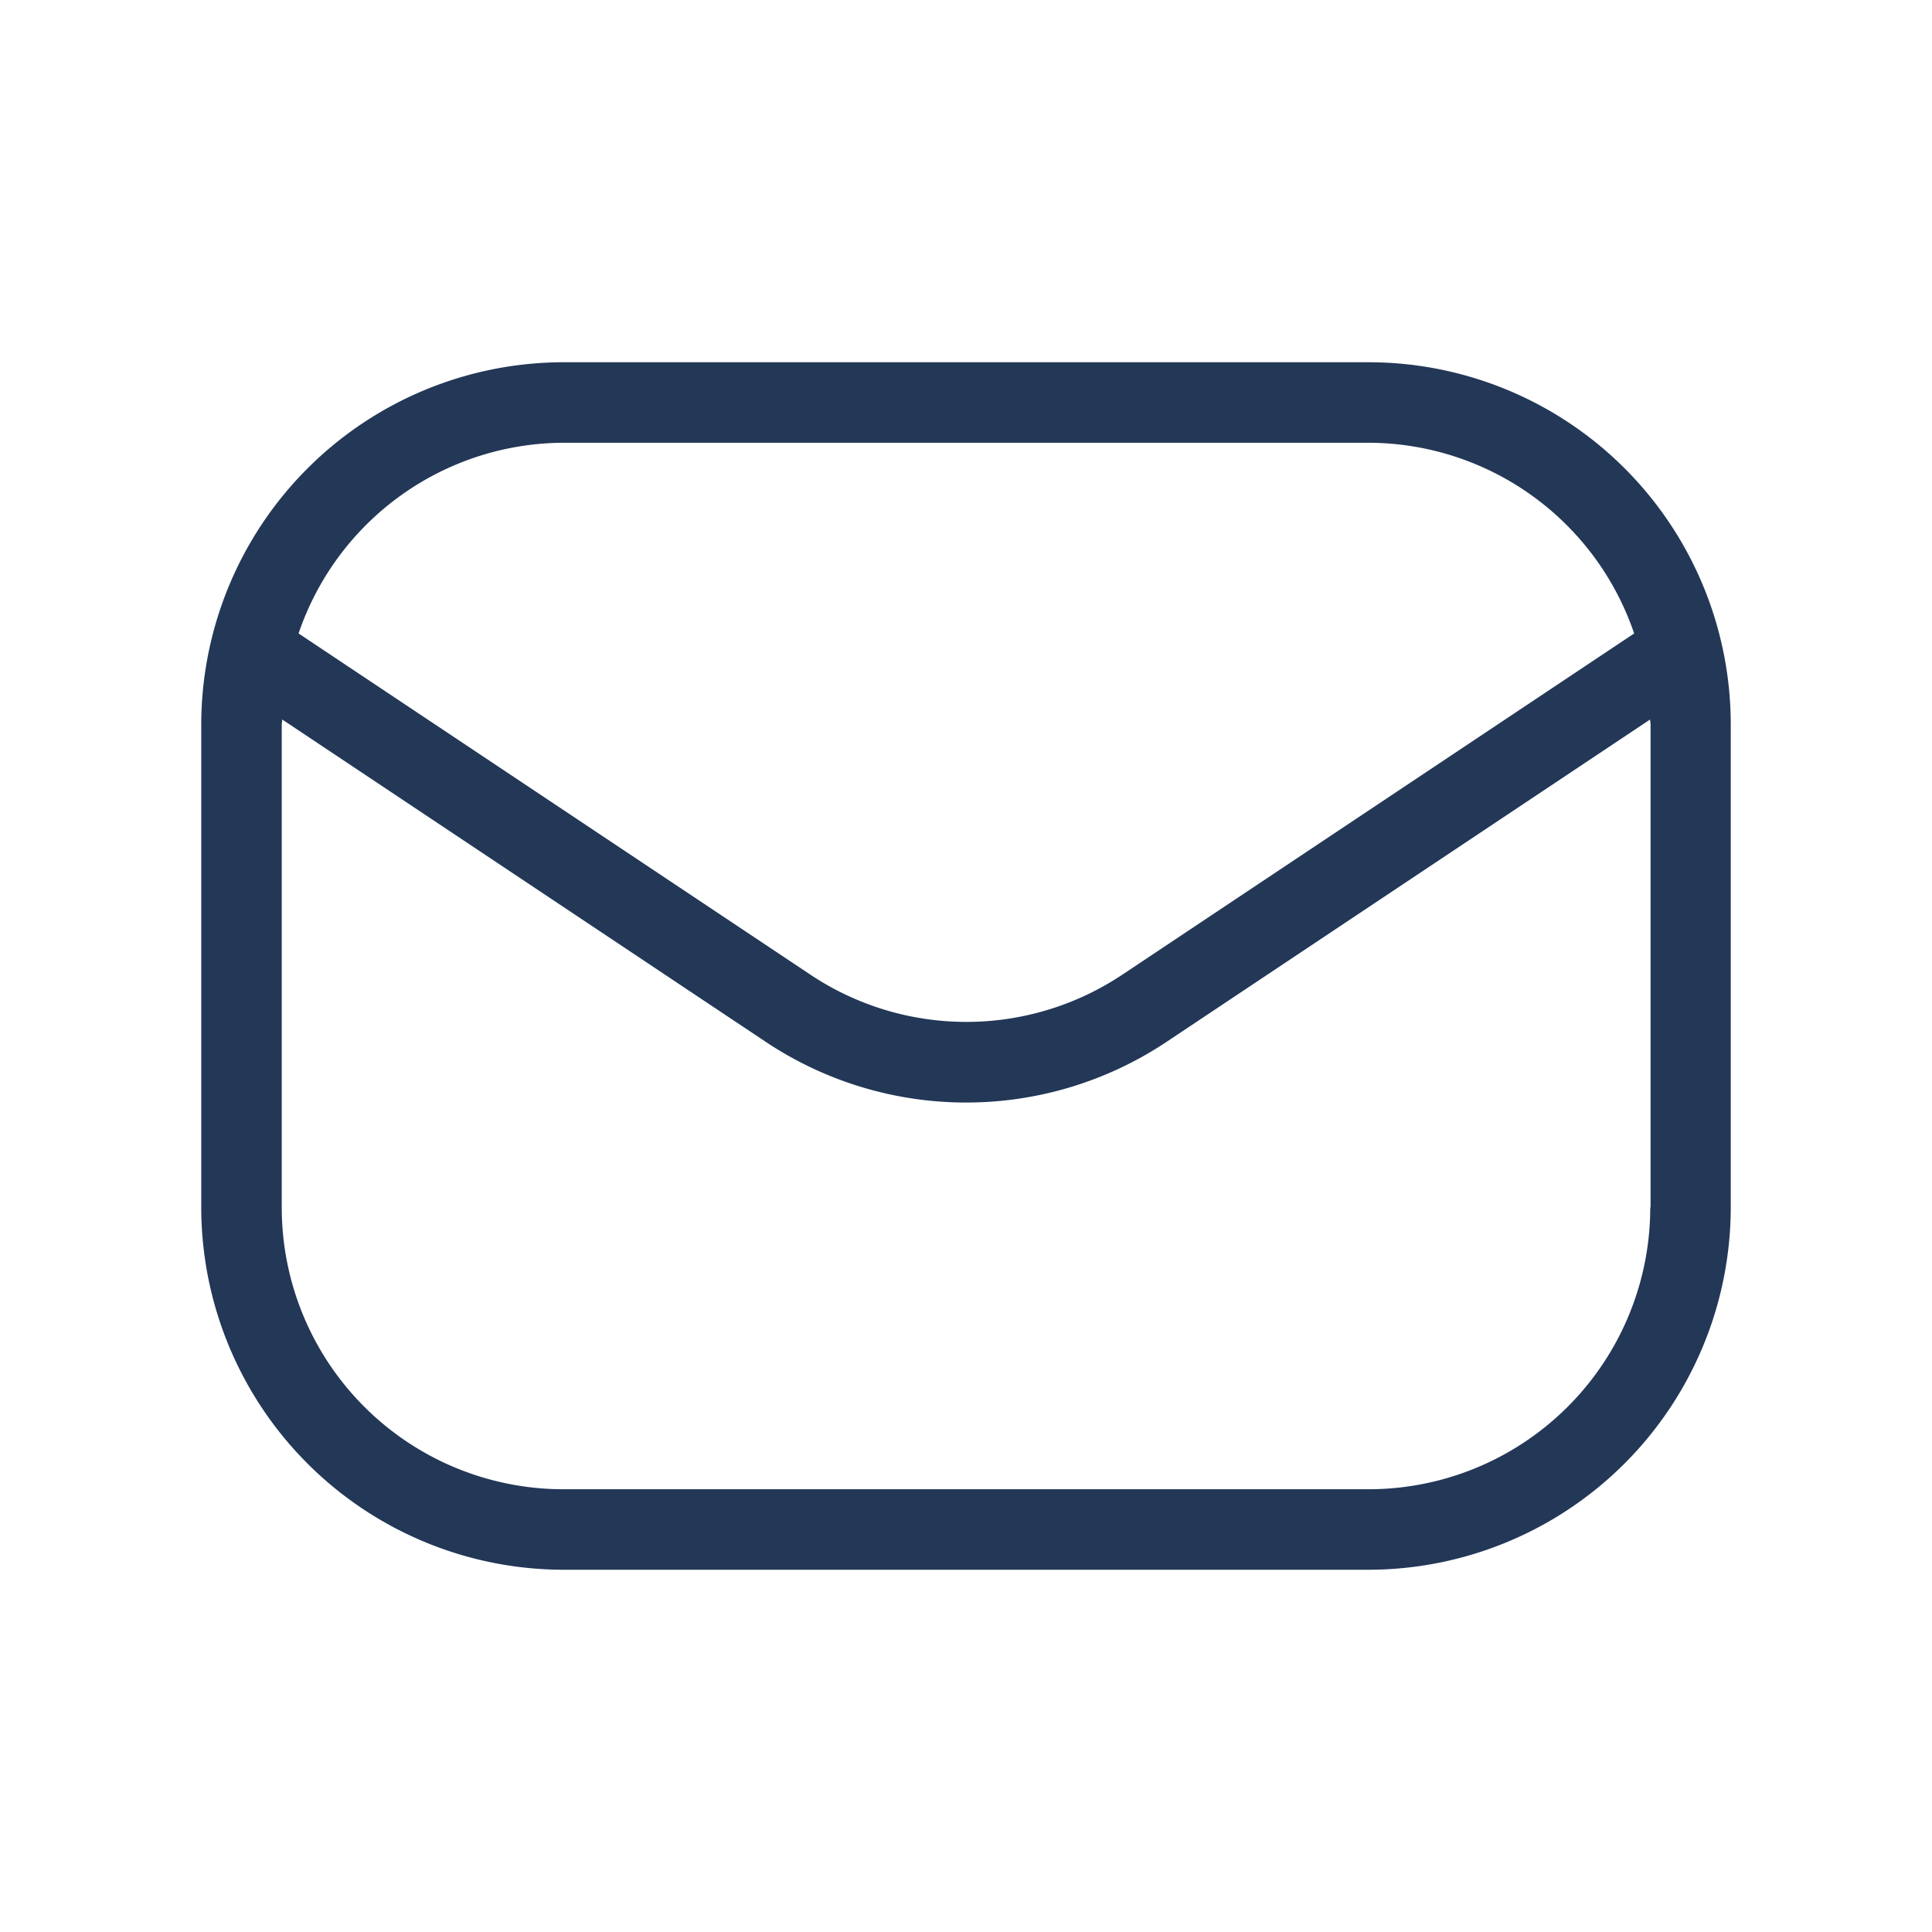 <svg xmlns="http://www.w3.org/2000/svg" width="24" height="24" viewBox="0 0 24 24">
  <g id="Group_50795" data-name="Group 50795" transform="translate(-4910 19142)">
    <rect id="Path" width="24" height="24" transform="translate(4910 -19142)" fill="rgba(255,255,255,0)"/>
    <path id="envelope-Light_1_" d="M556,569.5H546a4.505,4.505,0,0,0-4.5,4.5v6a4.505,4.505,0,0,0,4.5,4.5h10a4.505,4.505,0,0,0,4.5-4.5v-6A4.5,4.5,0,0,0,556,569.5Zm-10,1h10a3.494,3.494,0,0,1,3.3,2.369l-6.354,4.236a3.492,3.492,0,0,1-3.883,0l-6.354-4.236A3.49,3.49,0,0,1,546,570.5Zm13.5,9.5a3.5,3.5,0,0,1-3.5,3.5H546a3.5,3.5,0,0,1-3.5-3.5v-6c0-.021.006-.041.006-.062l6,4a4.488,4.488,0,0,0,4.992,0l6-4c0,.021.006.04.006.062v6Z" transform="translate(4371 -19707)" fill="#233757"/>
  </g>
</svg>
